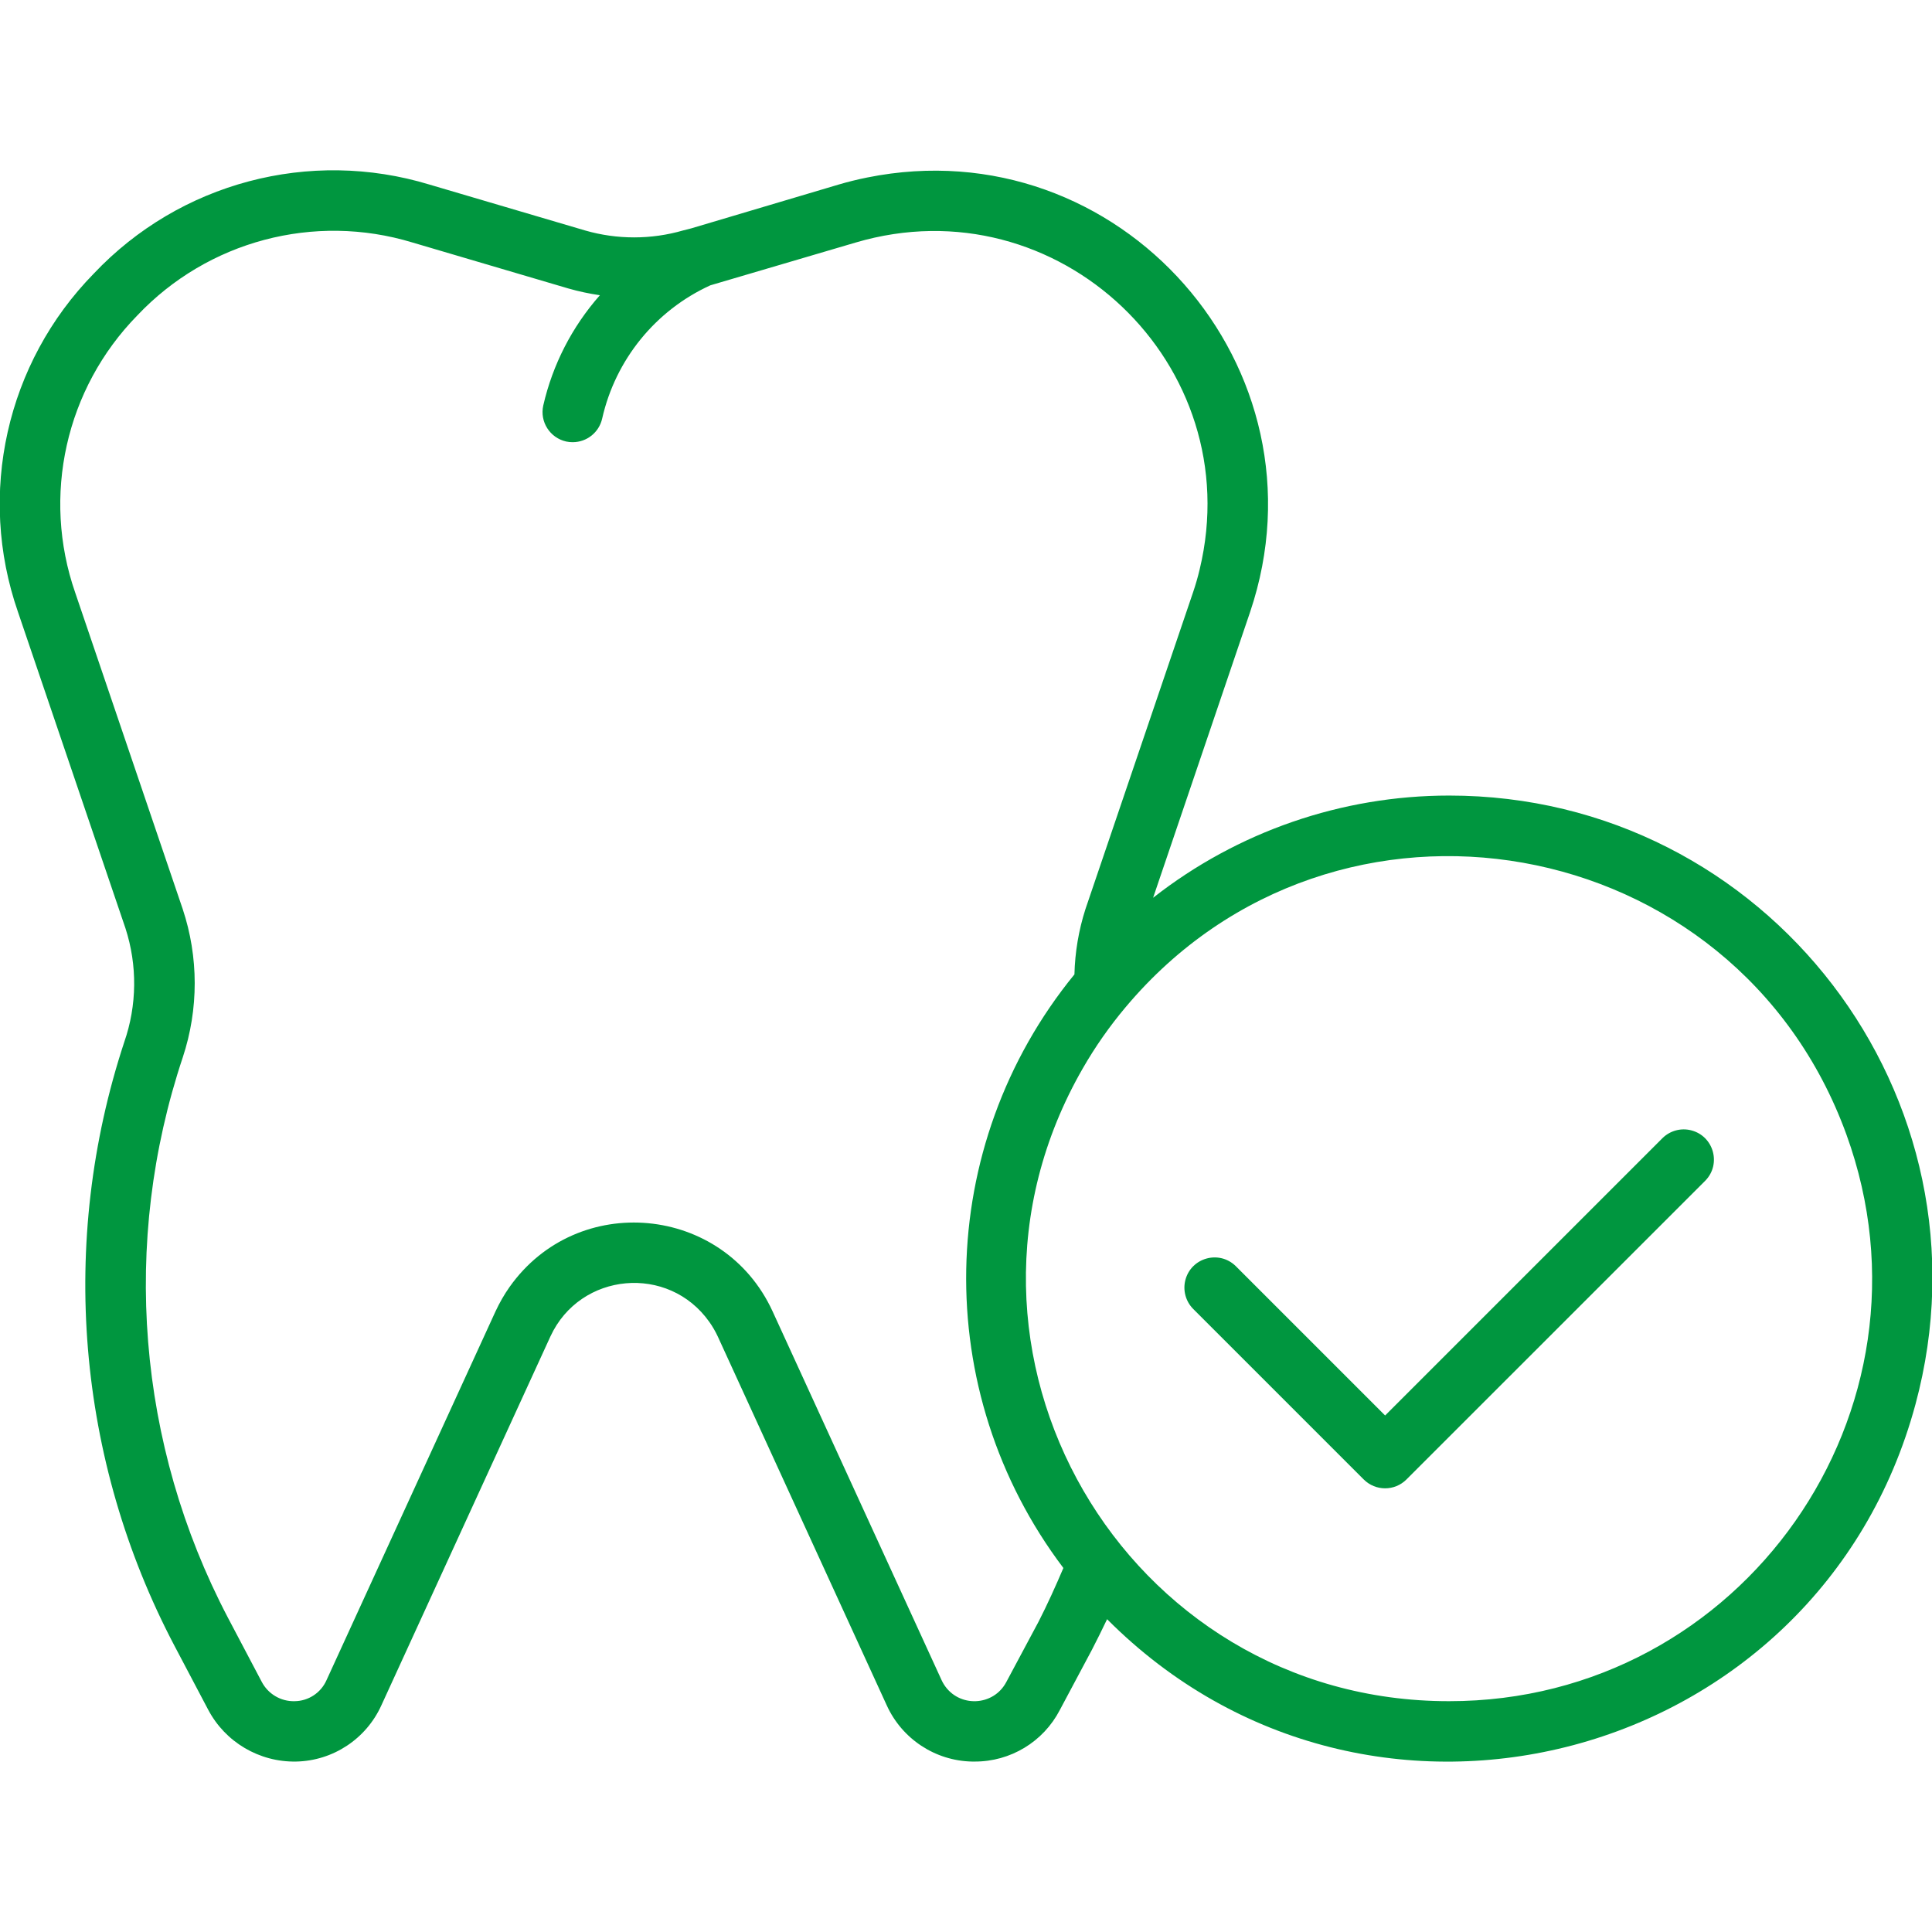 <?xml version="1.0" encoding="UTF-8"?> <svg xmlns="http://www.w3.org/2000/svg" viewBox="0 0 32.00 32.00" data-guides="{&quot;vertical&quot;:[],&quot;horizontal&quot;:[]}"><defs></defs><path fill="#00963f" stroke="none" fill-opacity="1" stroke-width="1" stroke-opacity="1" color="rgb(51, 51, 51)" id="tSvg16d7dfd69dc" title="Path 1" d="M24.002 13.177C22.225 13.177 20.498 13.773 19.099 14.87C19.635 13.292 20.171 11.714 20.706 10.136C22.067 6.096 18.543 2.098 14.364 2.94C14.204 2.972 14.046 3.011 13.89 3.057C13.077 3.299 12.264 3.541 11.451 3.782C11.405 3.794 11.36 3.805 11.314 3.817C10.785 3.97 10.223 3.97 9.694 3.818C8.833 3.564 7.973 3.311 7.113 3.057C5.13 2.454 2.976 3.025 1.553 4.532C0.104 6.011 -0.382 8.182 0.298 10.137C0.891 11.883 1.484 13.629 2.078 15.375C2.277 15.989 2.27 16.651 2.058 17.26C0.968 20.568 1.268 24.177 2.89 27.26C3.076 27.613 3.262 27.965 3.448 28.318C3.732 28.856 4.295 29.188 4.904 29.177C5.515 29.165 6.065 28.802 6.317 28.245C7.25 26.209 8.183 24.172 9.117 22.135C9.61 21.068 11.073 20.936 11.75 21.897C11.803 21.972 11.849 22.052 11.888 22.135C12.821 24.172 13.754 26.209 14.687 28.245C14.94 28.802 15.49 29.165 16.101 29.177C16.114 29.177 16.128 29.177 16.141 29.177C16.735 29.18 17.281 28.85 17.554 28.323C17.732 27.99 17.909 27.658 18.086 27.325C18.166 27.17 18.252 26.997 18.337 26.819C22.682 31.182 30.12 29.205 31.726 23.261C33.099 18.177 29.269 13.176 24.002 13.177ZM17.201 26.862C17.023 27.193 16.846 27.525 16.669 27.857C16.456 28.265 15.88 28.288 15.634 27.899C15.62 27.877 15.607 27.853 15.596 27.829C14.663 25.793 13.73 23.756 12.796 21.719C11.984 19.953 9.565 19.729 8.441 21.315C8.351 21.442 8.274 21.578 8.208 21.719C7.275 23.756 6.341 25.793 5.408 27.829C5.315 28.039 5.108 28.175 4.879 28.177C4.651 28.183 4.439 28.057 4.334 27.854C4.147 27.5 3.961 27.146 3.774 26.792C2.273 23.929 2.003 20.577 3.028 17.511C3.291 16.714 3.291 15.853 3.026 15.056C2.432 13.31 1.839 11.563 1.246 9.817C0.689 8.216 1.087 6.437 2.274 5.225C3.44 3.991 5.205 3.522 6.83 4.016C7.691 4.27 8.553 4.524 9.414 4.778C9.585 4.827 9.76 4.864 9.936 4.89C9.476 5.411 9.153 6.039 8.998 6.717C8.938 6.986 9.109 7.253 9.378 7.313C9.414 7.321 9.45 7.324 9.486 7.324C9.72 7.324 9.923 7.161 9.974 6.932C10.194 5.958 10.856 5.141 11.765 4.726C12.568 4.49 13.37 4.253 14.173 4.017C17.523 3.028 20.688 6.036 19.87 9.432C19.839 9.562 19.802 9.69 19.759 9.816C19.166 11.564 18.572 13.311 17.978 15.059C17.866 15.408 17.805 15.772 17.796 16.139C15.475 18.982 15.399 23.044 17.613 25.971C17.484 26.273 17.349 26.573 17.201 26.862ZM24.002 28.177C18.619 28.182 15.249 22.358 17.936 17.693C18.141 17.336 18.378 16.998 18.643 16.683C18.645 16.681 18.647 16.678 18.649 16.676C22.116 12.553 28.746 13.73 30.583 18.793C32.239 23.357 28.857 28.179 24.002 28.177ZM27.538 18.849C26.006 20.381 24.474 21.913 22.942 23.445C22.117 22.62 21.292 21.795 20.467 20.97C20.192 20.701 19.729 20.83 19.633 21.203C19.59 21.372 19.638 21.552 19.76 21.677C20.703 22.62 21.646 23.562 22.588 24.505C22.784 24.7 23.1 24.7 23.295 24.505C24.945 22.855 26.595 21.206 28.245 19.556C28.514 19.281 28.385 18.818 28.012 18.722C27.843 18.678 27.663 18.727 27.538 18.849Z"></path></svg> 